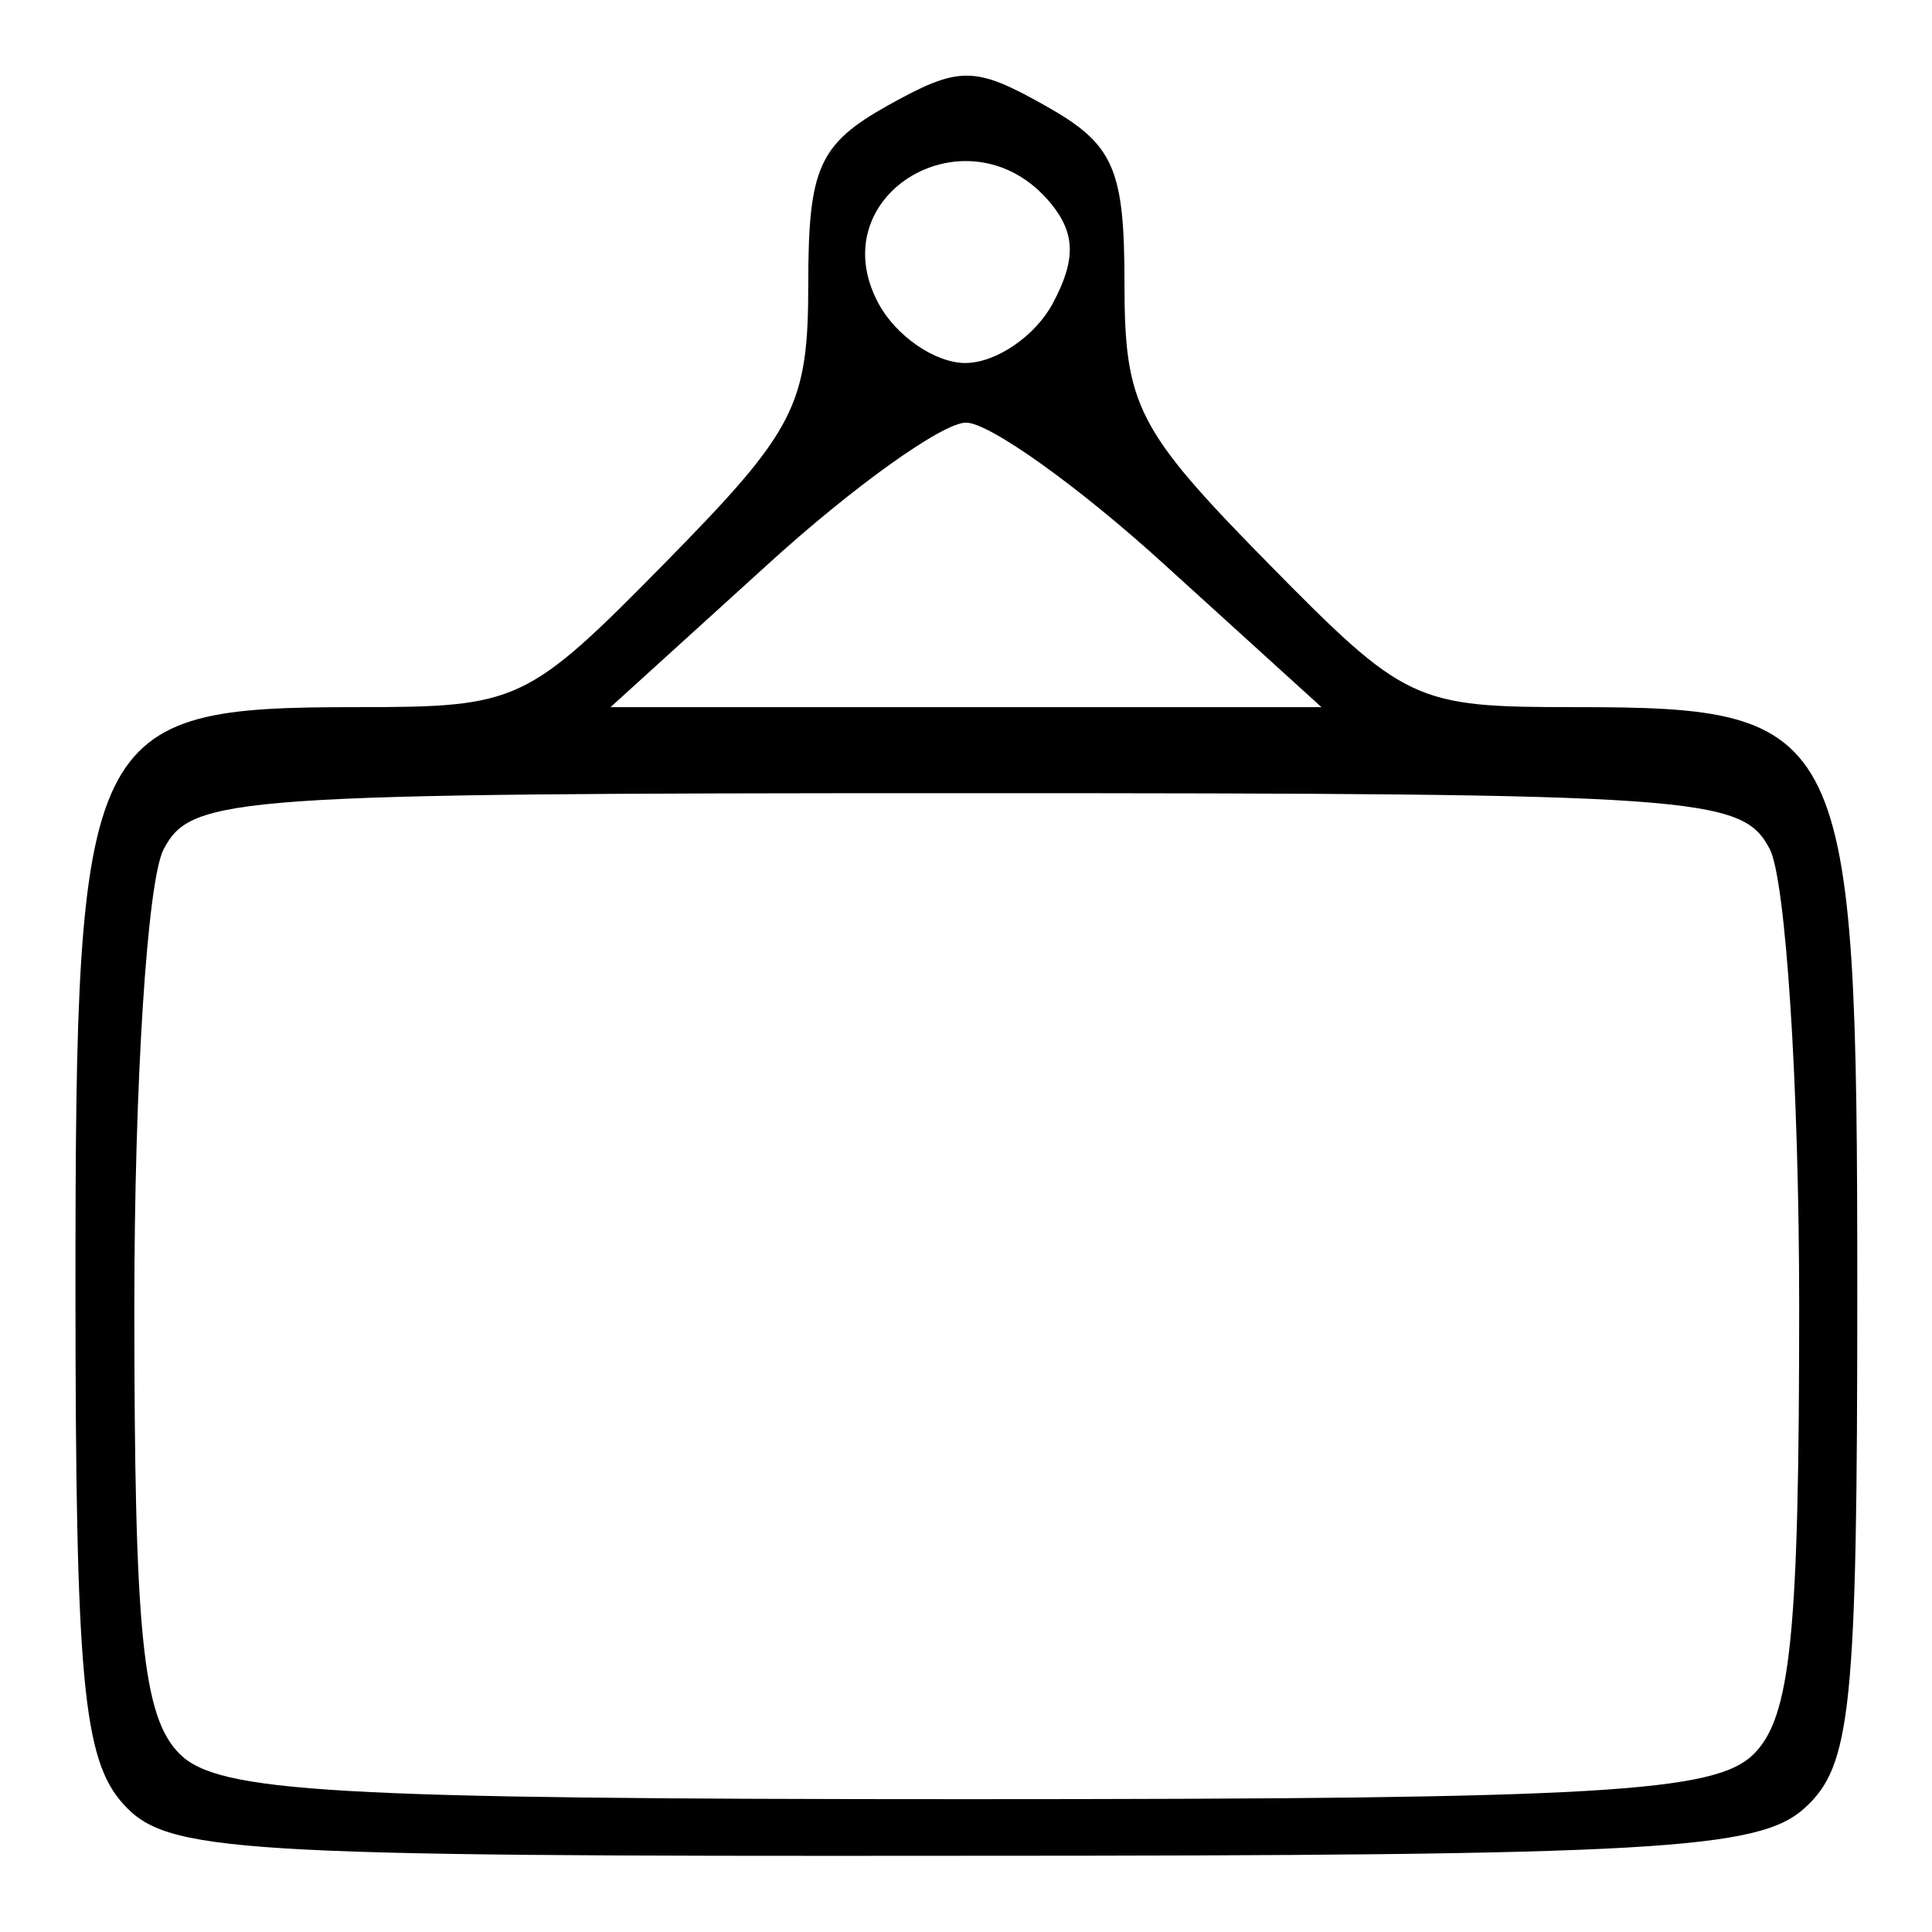 <?xml version="1.0" encoding="utf-8"?>
<!-- Svg Vector Icons : http://www.onlinewebfonts.com/icon -->
<!DOCTYPE svg PUBLIC "-//W3C//DTD SVG 1.1//EN" "http://www.w3.org/Graphics/SVG/1.1/DTD/svg11.dtd">
<svg version="1.1" xmlns="http://www.w3.org/2000/svg" xmlns:xlink="http://www.w3.org/1999/xlink" x="0px" y="0px" viewBox="0 0 256 256" enable-background="new 0 0 256 256" xml:space="preserve">
<g> <path fill="#000000" d="M16.3,239c-5.3-5.9-6.3-16.6-6.3-68.5c0-74.2,1.3-76.8,37.3-76.8c21.4,0,22.5-0.5,40.9-19.2 c17.2-17.5,18.9-20.8,18.9-36.9c0-15.3,1.4-18.5,10.5-23.6c9.5-5.3,11.5-5.3,20.9,0c9.1,5.1,10.5,8.3,10.5,23.6 c0,16.1,1.7,19.4,18.9,36.9c18.4,18.7,19.5,19.2,40.9,19.2c36,0,37.3,2.5,37.3,77.4c0,55.4-0.8,62.9-7,68.5 c-6.1,5.5-19.6,6.3-111.7,6.3C30.7,246,22.1,245.5,16.3,239z M232.4,232.4c4.9-4.9,6-15.9,6-59.3c0-29.4-1.8-56.6-3.9-60.6 c-3.7-7-9-7.4-106.4-7.4s-102.7,0.4-106.4,7.4c-2.2,4.1-3.9,31.2-3.9,60.6c0,43.4,1.1,54.4,6,59.3c5.1,5.1,20,6,104.4,6 S227.3,237.5,232.4,232.4z M154.4,74.9C143,64.5,131.1,56,128,56c-3.1,0-15,8.5-26.4,18.9L80.9,93.7H128h47.1L154.4,74.9z  M139.5,40.2c3.1-5.8,3-9.3-0.3-13.3c-10.7-12.9-30.6-1.2-22.8,13.3c2.3,4.3,7.5,7.9,11.5,7.9C132,48.1,137.2,44.5,139.5,40.2z"/></g>
</svg>